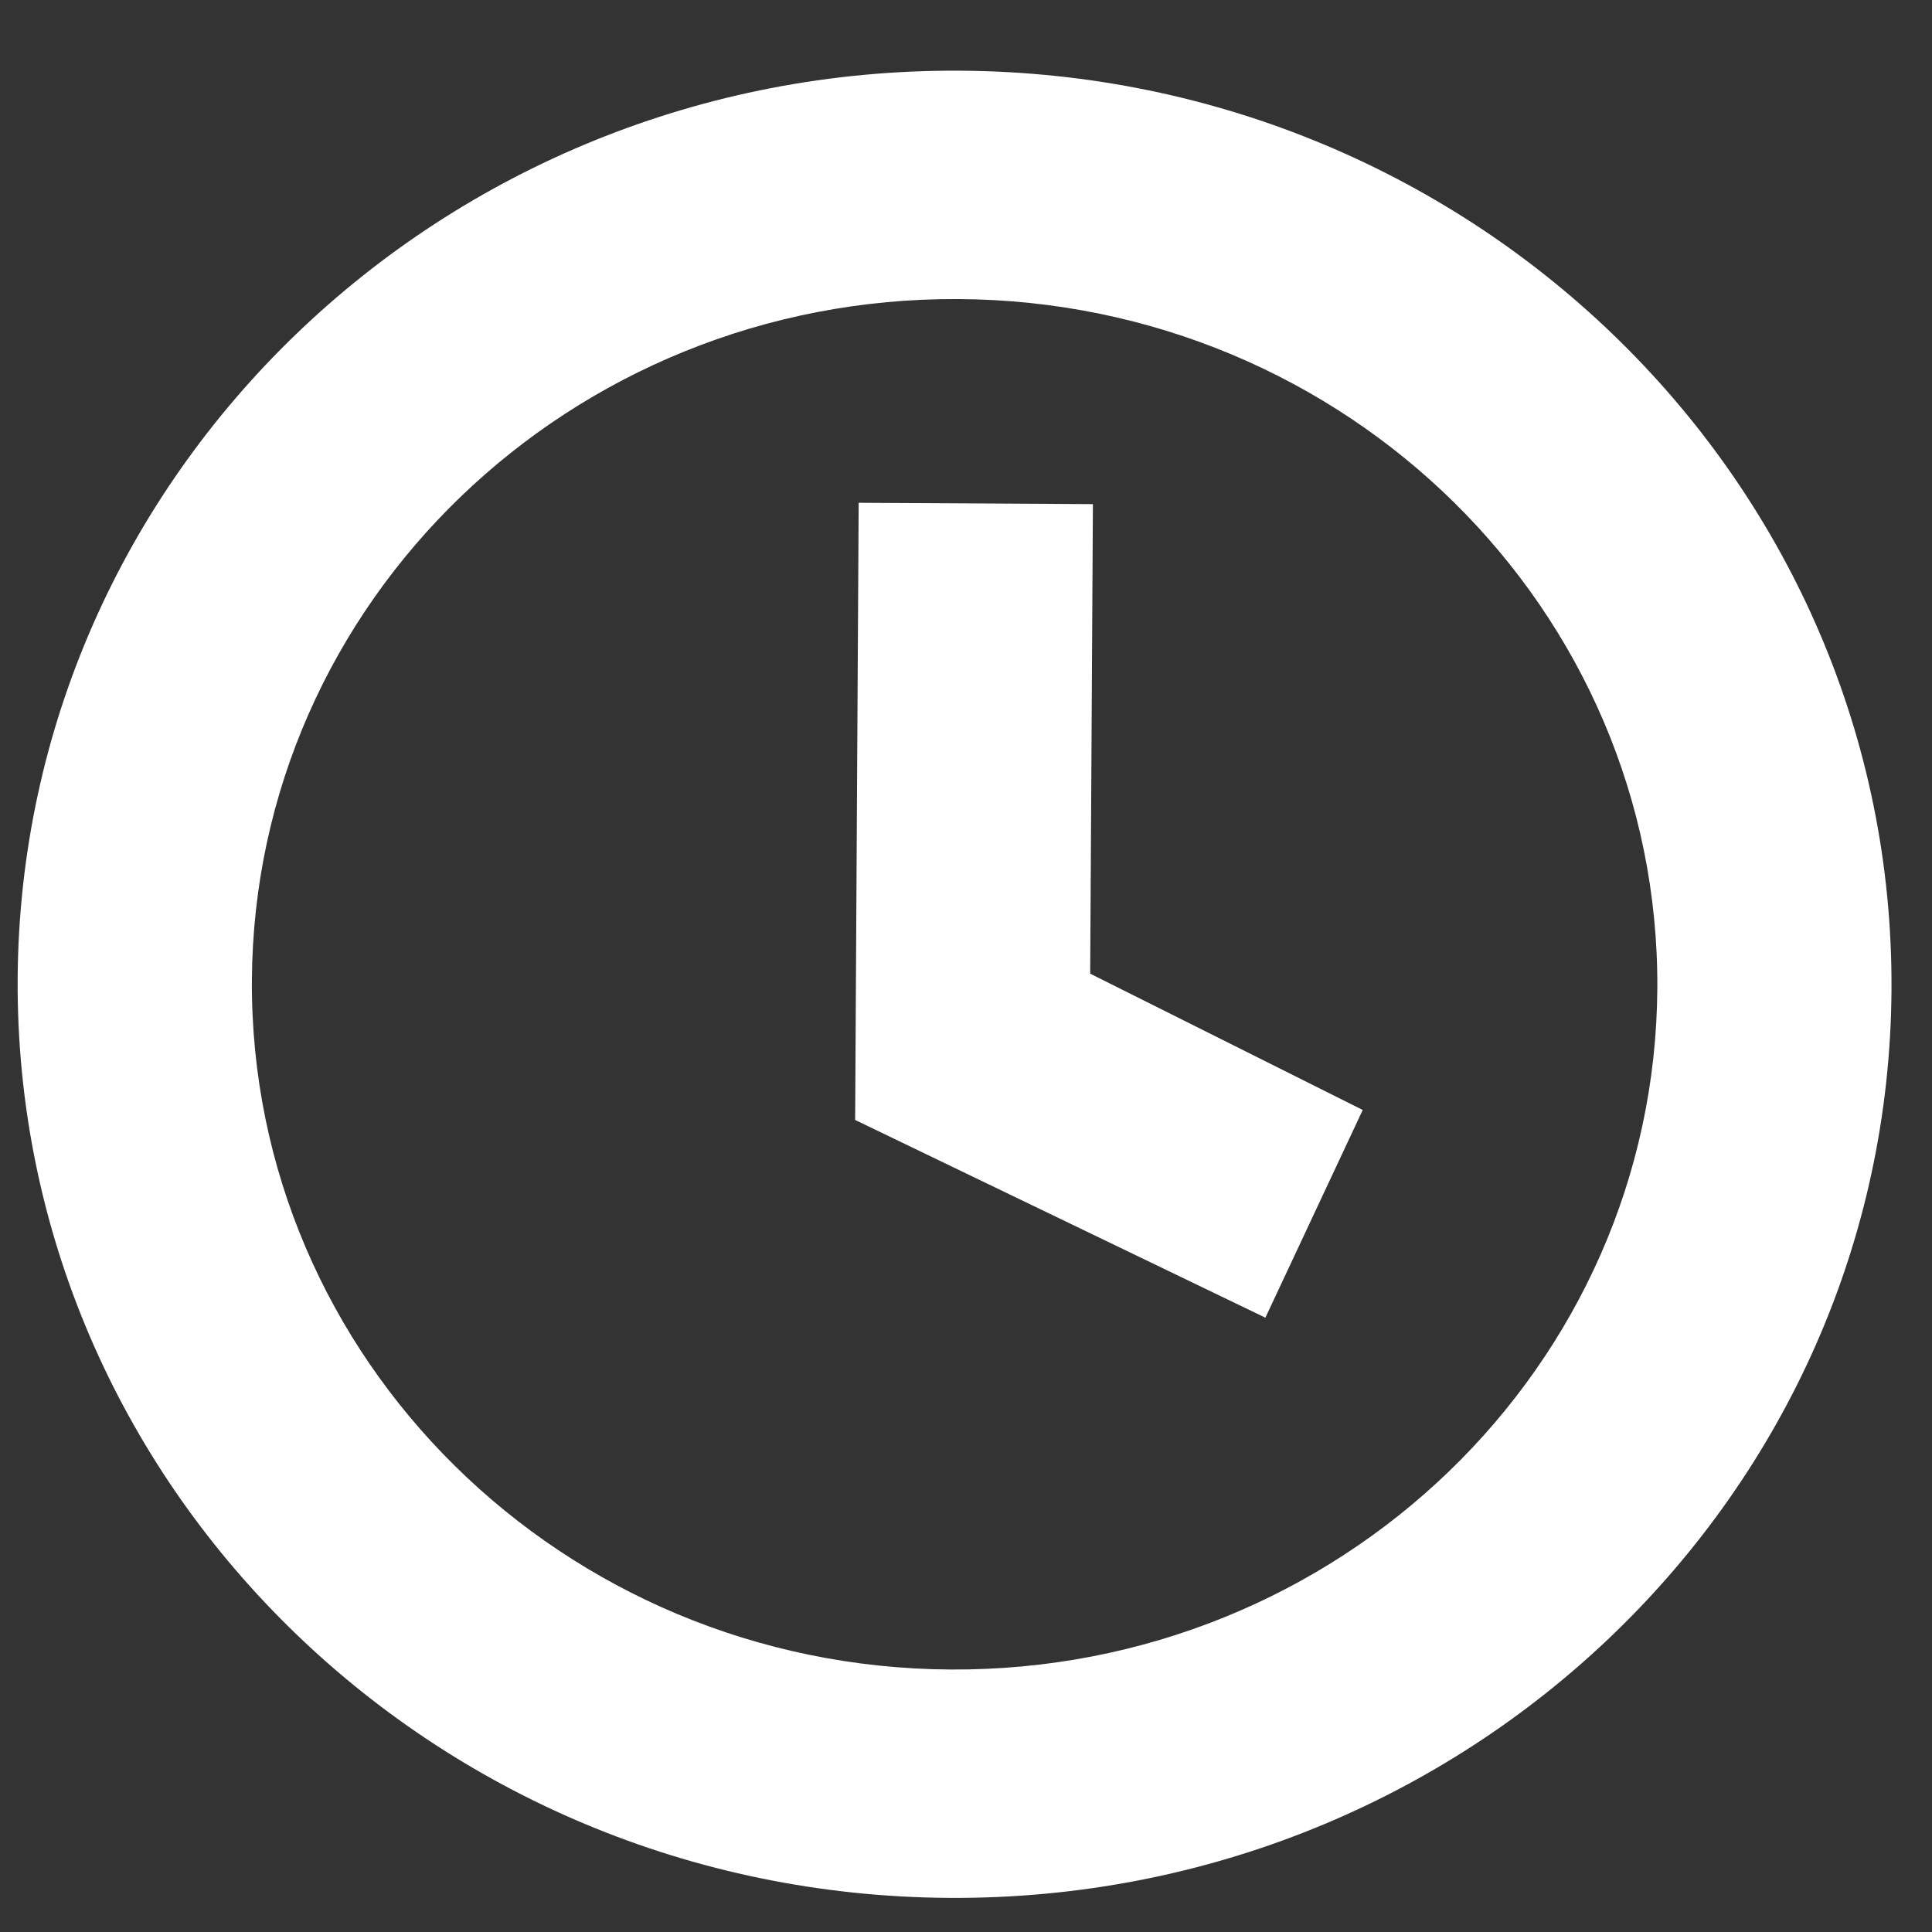 <?xml version="1.0" encoding="UTF-8"?> <svg xmlns="http://www.w3.org/2000/svg" width="29" height="29" viewBox="0 0 29 29" fill="none"><rect x="0" y="0" width="29" height="29" fill="#333333" stroke="none"/><path fill-rule="evenodd" clip-rule="evenodd" d="M14.27 25.06C20.095 25.093 24.844 20.515 24.877 14.835C24.909 9.154 20.213 4.523 14.388 4.489C8.562 4.456 3.814 9.034 3.781 14.714C3.749 20.395 8.445 25.027 14.27 25.06ZM14.251 28.488C22.018 28.533 28.349 22.429 28.392 14.855C28.436 7.281 22.174 1.105 14.407 1.061C6.64 1.016 0.309 7.12 0.265 14.694C0.222 22.268 6.483 28.444 14.251 28.488Z" fill="white"></path><path fill-rule="evenodd" clip-rule="evenodd" d="M16.364 14.615L16.405 7.567L12.889 7.547L12.836 16.811L18.994 19.779L20.455 16.661L16.364 14.615Z" fill="white"></path></svg> 